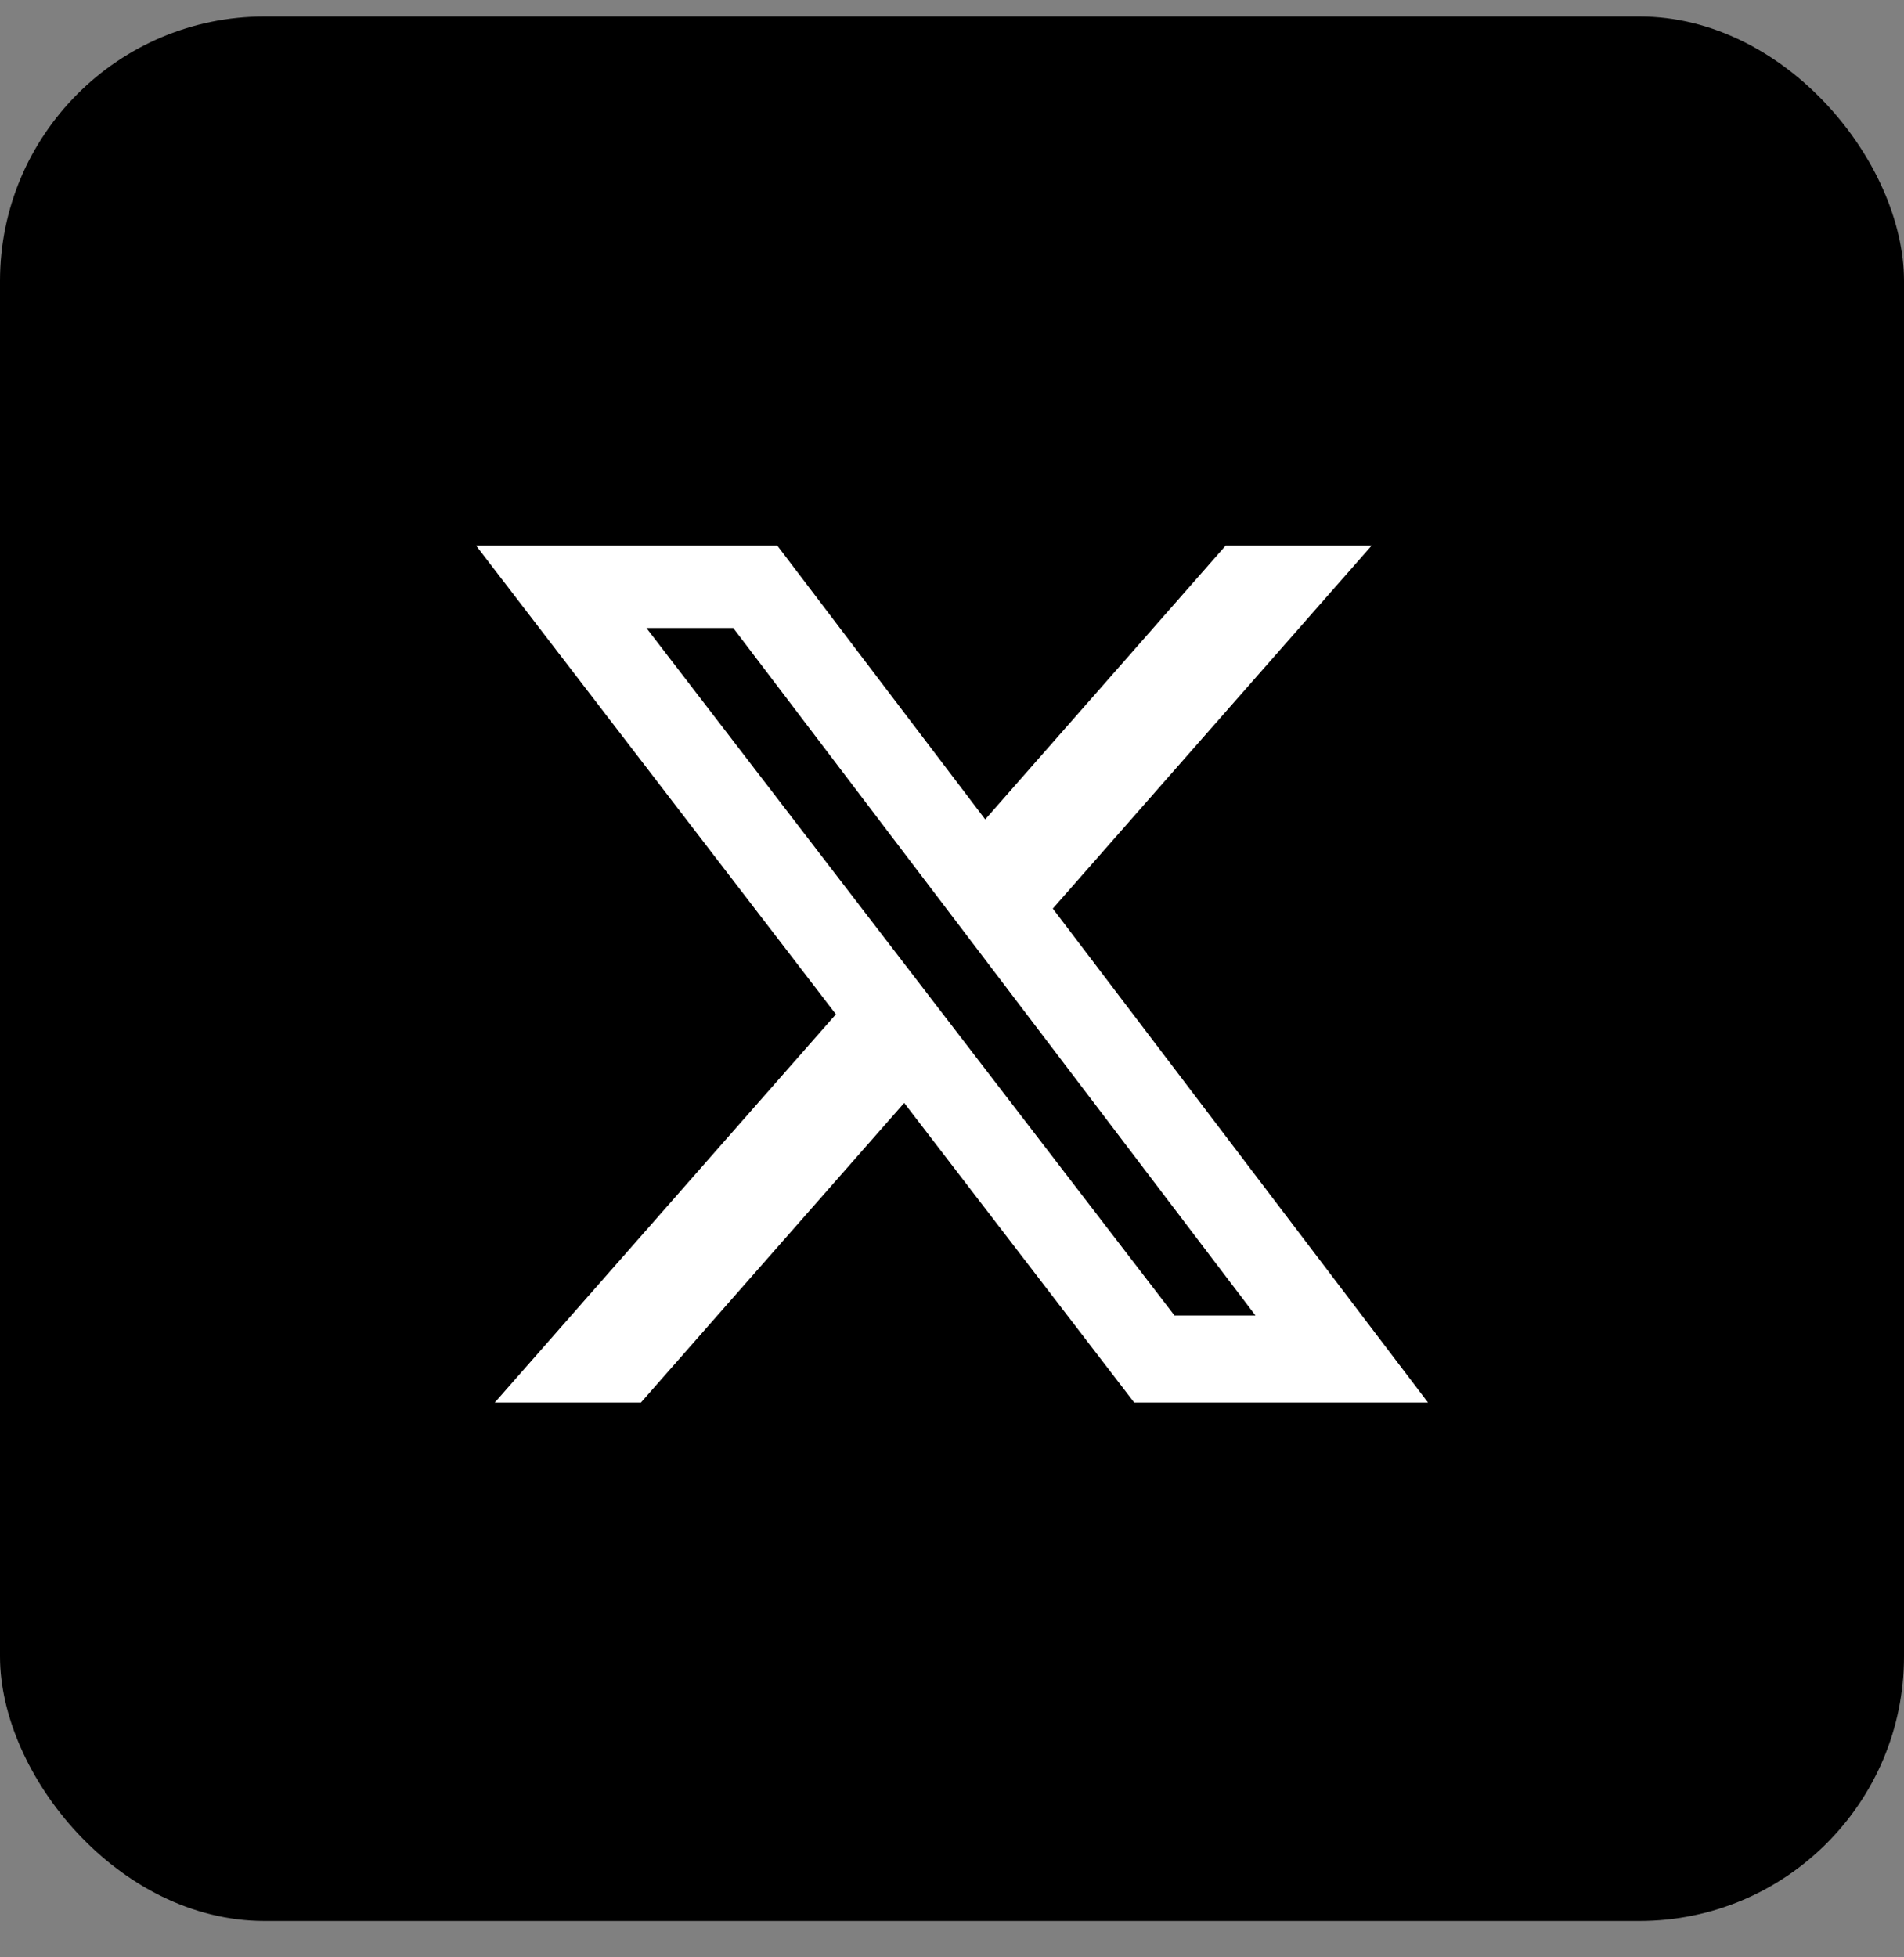 <svg width="36" height="37" viewBox="0 0 36 37" fill="none" xmlns="http://www.w3.org/2000/svg">
<rect x="0" y="0" width="36" height="37" fill="#808080" stroke="none"/>
<g id="Group 73">
<rect id="Rectangle 24" y="0.312" width="36" height="36" rx="5" fill="black"/>
<path id="Vector" d="M23.176 10.312H25.936L19.906 17.175L27 26.512H21.445L17.096 20.849L12.118 26.512H9.355L15.805 19.173L9 10.312H14.695L18.628 15.489L23.176 10.312ZM22.207 24.867H23.738L13.864 11.871H12.222L22.207 24.867Z" fill="white"/>
</g>
</svg>
